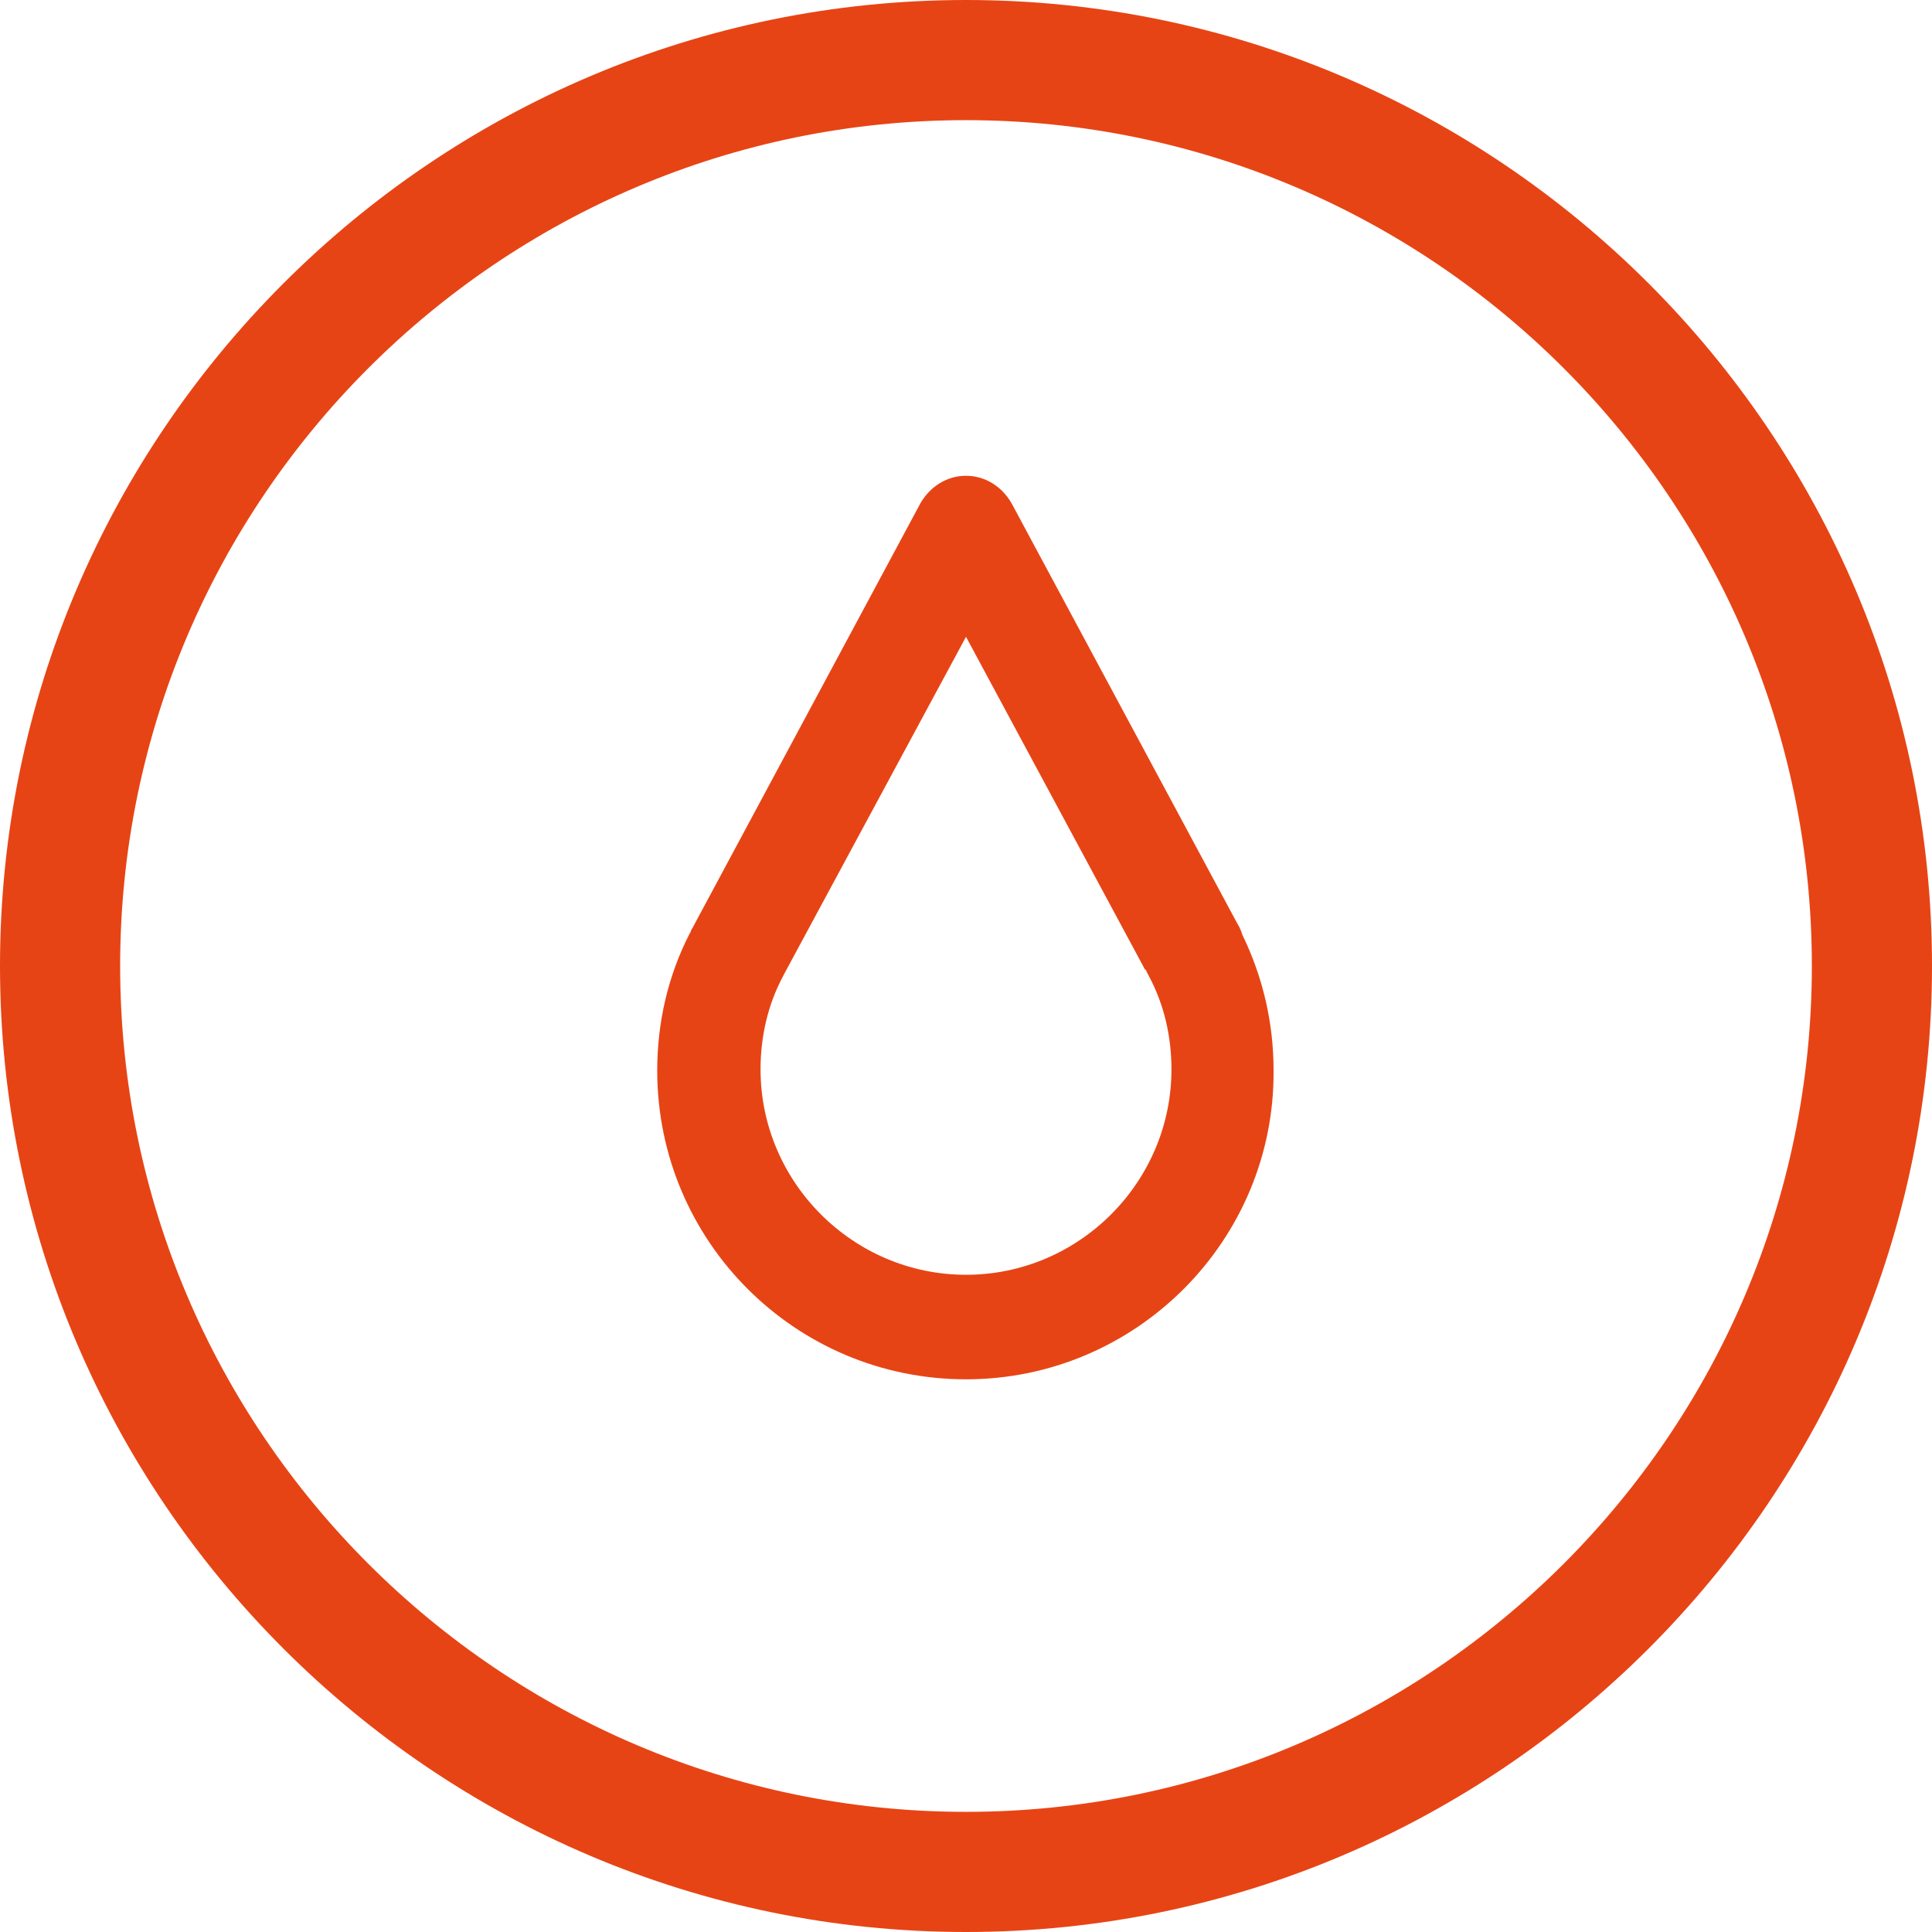 <?xml version="1.0" encoding="utf-8"?>
<!-- Generator: Adobe Illustrator 25.2.2, SVG Export Plug-In . SVG Version: 6.00 Build 0)  -->
<svg version="1.1" id="Calque_1" xmlns="http://www.w3.org/2000/svg" xmlns:xlink="http://www.w3.org/1999/xlink" x="0px" y="0px"
	 viewBox="0 0 160.8 160.8" style="enable-background:new 0 0 160.8 160.8;" xml:space="preserve">
<style type="text/css">
	.st0{fill:#E74415;}
	.st1{fill:none;stroke:#E74415;stroke-width:10;stroke-miterlimit:10;}
	.st2{fill:none;stroke:#E74415;stroke-width:10;stroke-linecap:round;stroke-miterlimit:10;}
</style>
<g>
	<path class="st0" d="M80.4,160.8C36.1,160.8,0,124.7,0,80.4C0,36.1,36.1,0,80.4,0c44.3,0,80.4,36.1,80.4,80.4
		C160.8,124.7,124.7,160.8,80.4,160.8z M80.4,10C41.6,10,10,41.6,10,80.4s31.6,70.4,70.4,70.4s70.4-31.6,70.4-70.4S119.2,10,80.4,10
		z"/>
</g>
<path class="st0" d="M80.4,114.8c-14.2,0-25.7-11.5-25.7-25.7c0-4,0.9-7.9,2.7-11.4c0.1-0.1,0.1-0.3,0.2-0.4l19-35.4
	c0.8-1.4,2.2-2.3,3.8-2.3l0,0c1.6,0,3,0.9,3.8,2.3l18.8,35c0,0,0,0,0,0c0.2,0.3,0.3,0.6,0.4,0.9c1.7,3.5,2.6,7.3,2.6,11.3
	C106.1,103.2,94.6,114.8,80.4,114.8z M65.3,81c0,0.1-0.1,0.1-0.1,0.2c-1.3,2.4-1.9,5.1-1.9,7.8c0,9.4,7.7,17.1,17.1,17.1
	c9.4,0,17.1-7.7,17.1-17.1c0-2.7-0.6-5.4-1.9-7.8c0-0.1-0.1-0.1-0.1-0.2l-0.1-0.2c0,0,0-0.1-0.1-0.1L80.4,53L65.3,81z"/>
</svg>
